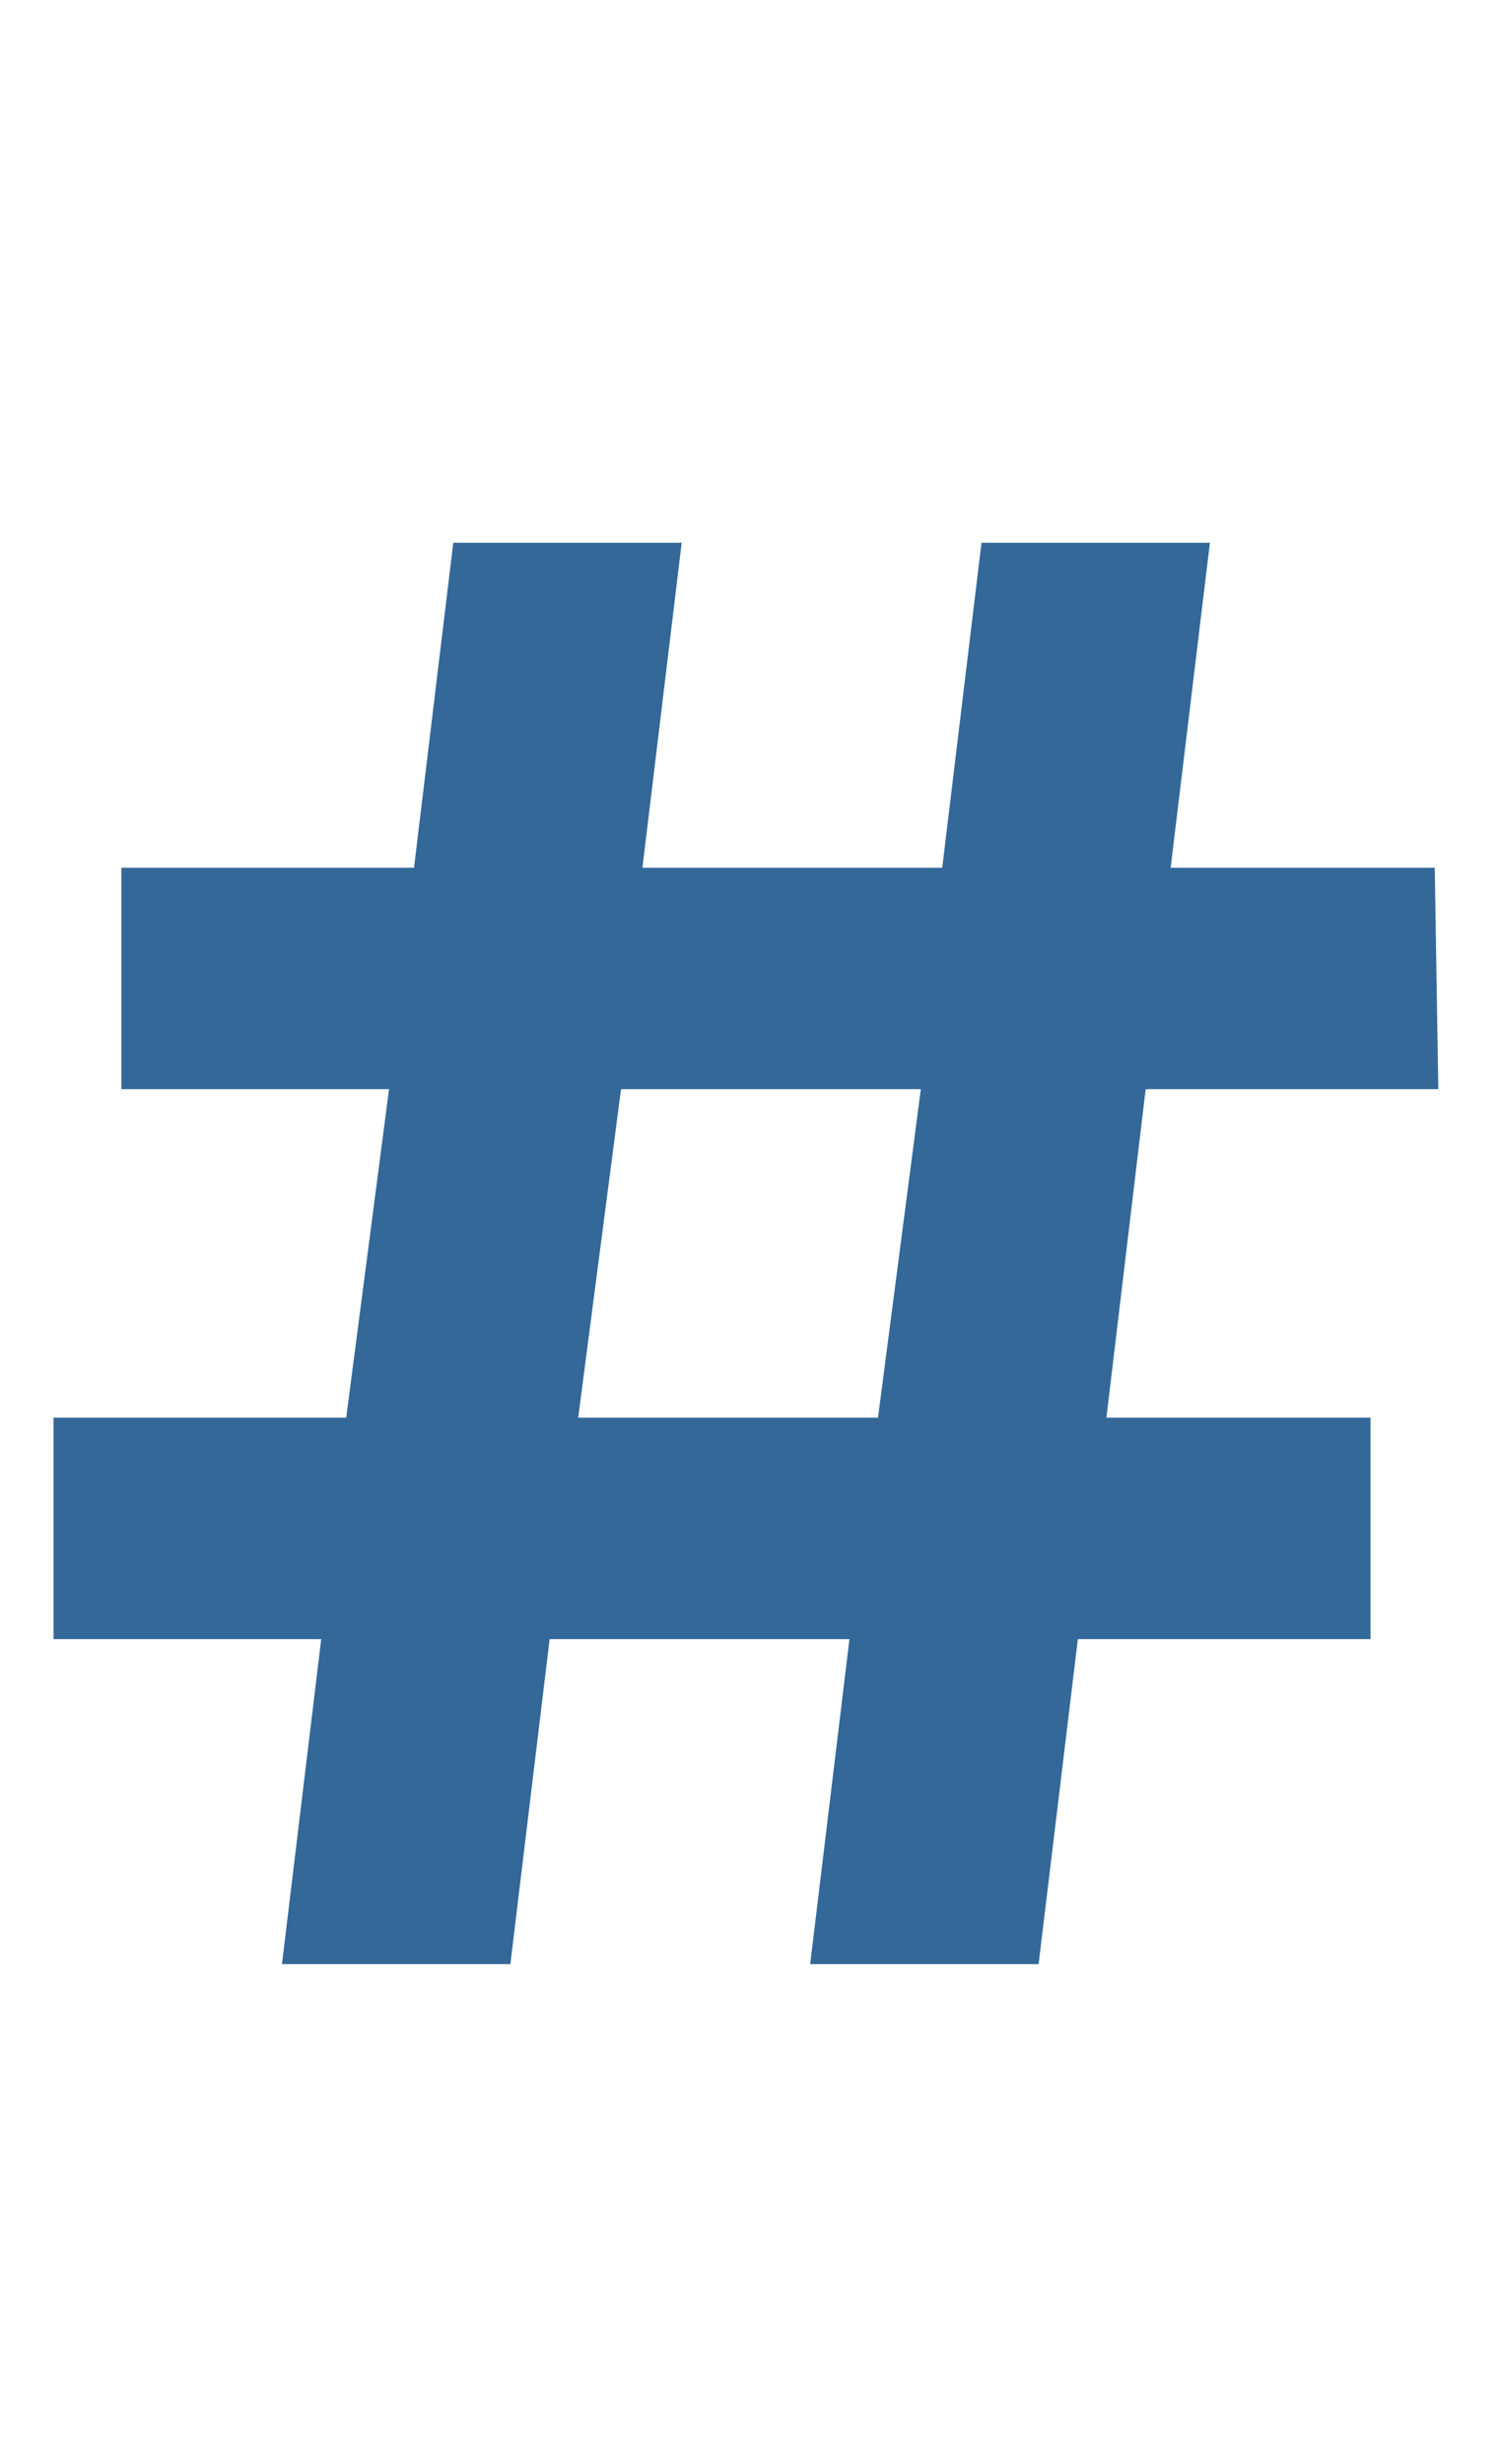 <?xml version="1.0" encoding="utf-8"?>
<!-- Generator: Adobe Illustrator 23.0.2, SVG Export Plug-In . SVG Version: 6.00 Build 0)  -->
<svg version="1.1" id="Capa_1" xmlns="http://www.w3.org/2000/svg" xmlns:xlink="http://www.w3.org/1999/xlink" x="0px" y="0px"
	 viewBox="0 0 42 69" style="enable-background:new 0 0 42 69;" xml:space="preserve">
<style type="text/css">
	.st0{enable-background:new    ;}
	.st1{fill:#336899;}
</style>
<g id="especiales_icon" transform="translate(-824 -3930)">
	<g class="st0">
		<path class="st1" d="M855,3969.7h7.4v6.2h-8.2l-1.1,9.1h-6.4l1.1-9.1h-8.4l-1.1,9.1h-6.4l1.1-9.1h-7.5v-6.2h8.2l1.2-9.2h-7.5v-6.2
			h8.2l1.1-9.1h6.4l-1.1,9.1h8.4l1.1-9.1h6.4l-1.1,9.1h7.4l0.1,6.2h-8.2L855,3969.7z M848.6,3969.7l1.2-9.2h-8.4l-1.2,9.2H848.6z"/>
	</g>
</g>
</svg>
